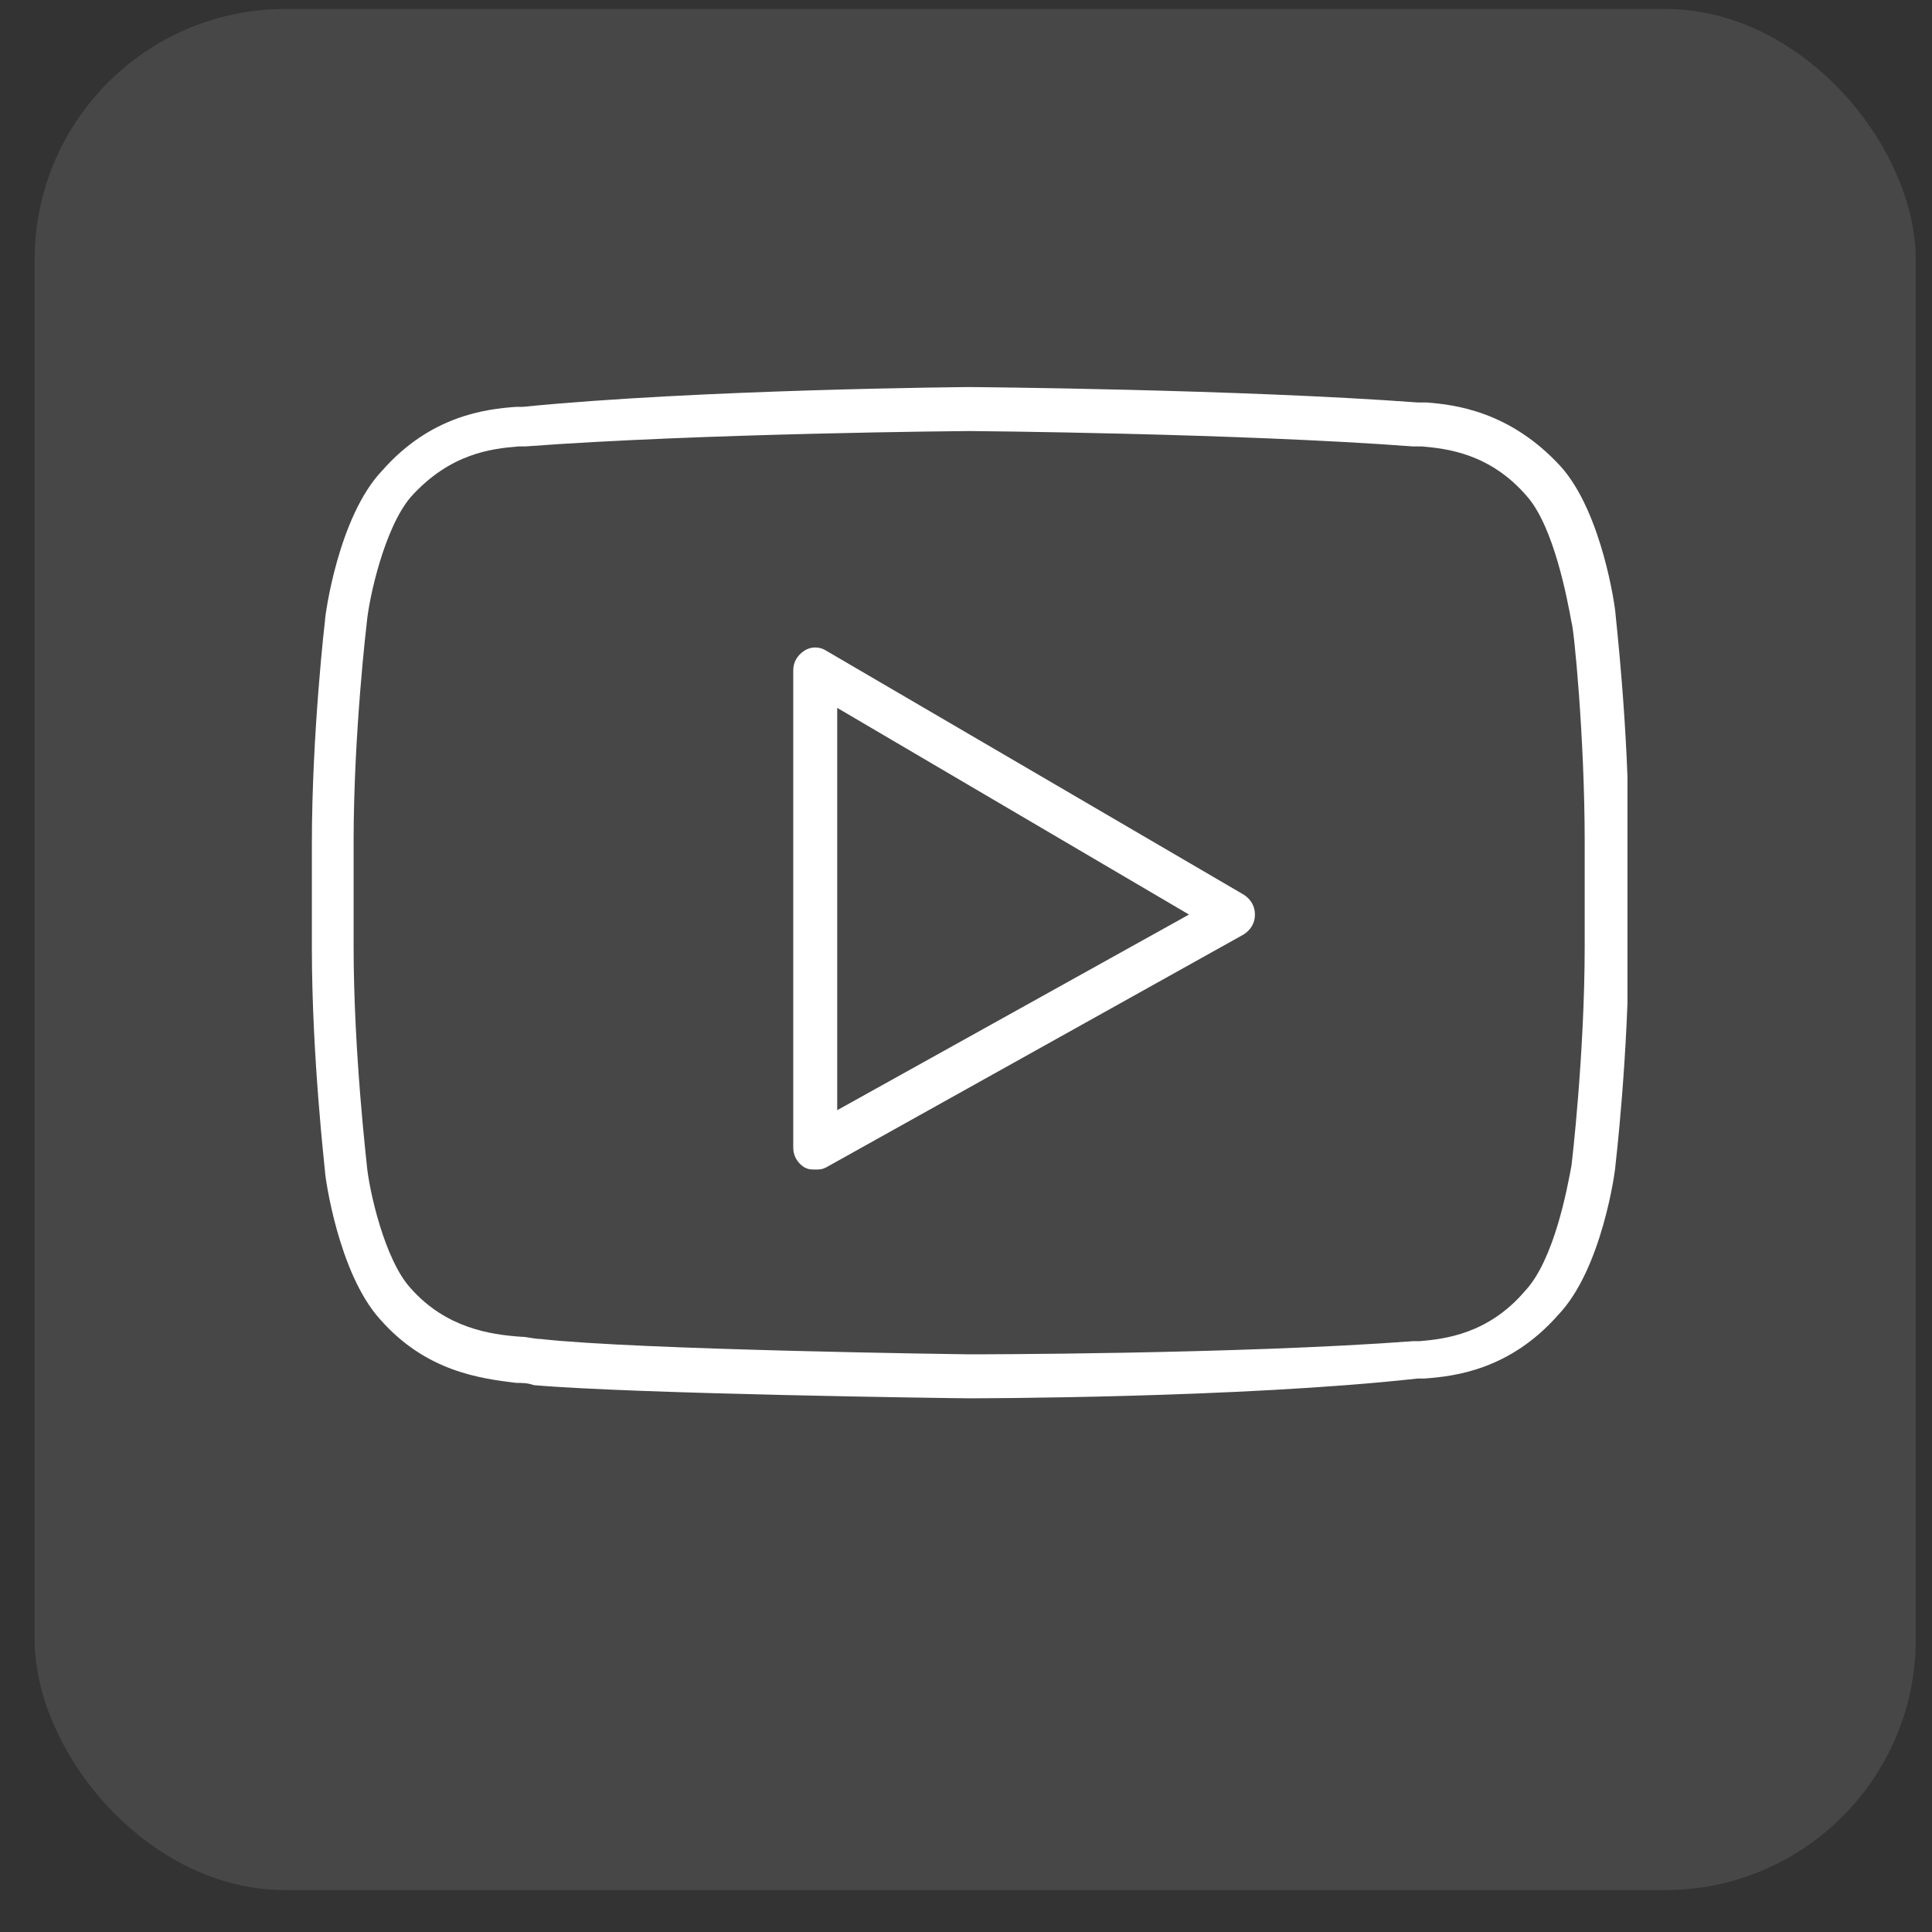 <svg width="38" height="38" viewBox="0 0 38 38" fill="none" xmlns="http://www.w3.org/2000/svg">
<rect x="0" y="0" width="38" height="38" fill="#333333" stroke="none"/>
<rect x="0.681" y="0.176" width="37" height="37" rx="4.933" fill="white" fill-opacity="0.1"/>
<g clip-path="url(#clip0_1037_8258)">
<path d="M31.774 12.067C31.774 11.98 31.515 10.078 30.693 9.17C29.699 8.089 28.618 7.959 28.056 7.916H27.883C24.381 7.657 19.149 7.613 19.062 7.613C19.019 7.613 13.744 7.657 10.285 8.002H10.155C9.55 8.046 8.469 8.175 7.517 9.256C6.653 10.164 6.393 12.11 6.393 12.197C6.393 12.197 6.134 14.402 6.134 16.607V18.639C6.134 20.801 6.393 23.006 6.393 23.049C6.393 23.136 6.653 25.038 7.474 25.947C8.382 26.984 9.463 27.114 10.155 27.2C10.285 27.2 10.371 27.2 10.501 27.244C12.49 27.417 18.803 27.503 19.062 27.503C19.105 27.503 24.381 27.503 27.883 27.114H28.013C28.618 27.071 29.699 26.941 30.65 25.86C31.515 24.952 31.774 23.006 31.774 22.92C31.774 22.92 32.034 20.715 32.034 18.509V16.477C32.034 14.315 31.774 12.11 31.774 12.067ZM31.169 18.596C31.169 20.758 30.91 22.92 30.91 22.92C30.823 23.395 30.564 24.779 30.002 25.384C29.267 26.249 28.402 26.336 27.926 26.379H27.796C24.337 26.638 19.105 26.638 19.062 26.638C19.019 26.638 12.533 26.552 10.631 26.336C10.501 26.336 10.371 26.292 10.242 26.292C9.636 26.249 8.771 26.119 8.08 25.341C7.561 24.779 7.258 23.395 7.215 22.92C7.215 22.877 6.955 20.715 6.955 18.596V16.564C6.955 14.402 7.215 12.24 7.215 12.24C7.258 11.764 7.561 10.381 8.08 9.775C8.858 8.91 9.679 8.824 10.198 8.781H10.328C13.787 8.521 19.019 8.478 19.062 8.478C19.105 8.478 24.337 8.521 27.796 8.781H27.969C28.445 8.824 29.31 8.91 30.045 9.775C30.564 10.381 30.823 11.764 30.91 12.24C30.953 12.326 31.169 14.488 31.169 16.564L31.169 18.596Z" fill="white"/>
<path d="M24.466 17.599L16.251 12.799C16.121 12.713 15.948 12.713 15.819 12.799C15.689 12.886 15.602 13.015 15.602 13.188V22.571C15.602 22.744 15.689 22.874 15.819 22.96C15.905 23.003 15.948 23.003 16.035 23.003C16.122 23.003 16.165 23.003 16.251 22.96L24.466 18.377C24.596 18.291 24.683 18.161 24.683 17.988C24.683 17.815 24.596 17.685 24.466 17.599ZM16.467 21.836V13.923L23.386 17.988L16.467 21.836Z" fill="white"/>
</g>
<defs>
<clipPath id="clip0_1037_8258">
<rect width="25.9" height="25.9" fill="white" transform="translate(6.11 4.602)"/>
</clipPath>
</defs>
</svg>
